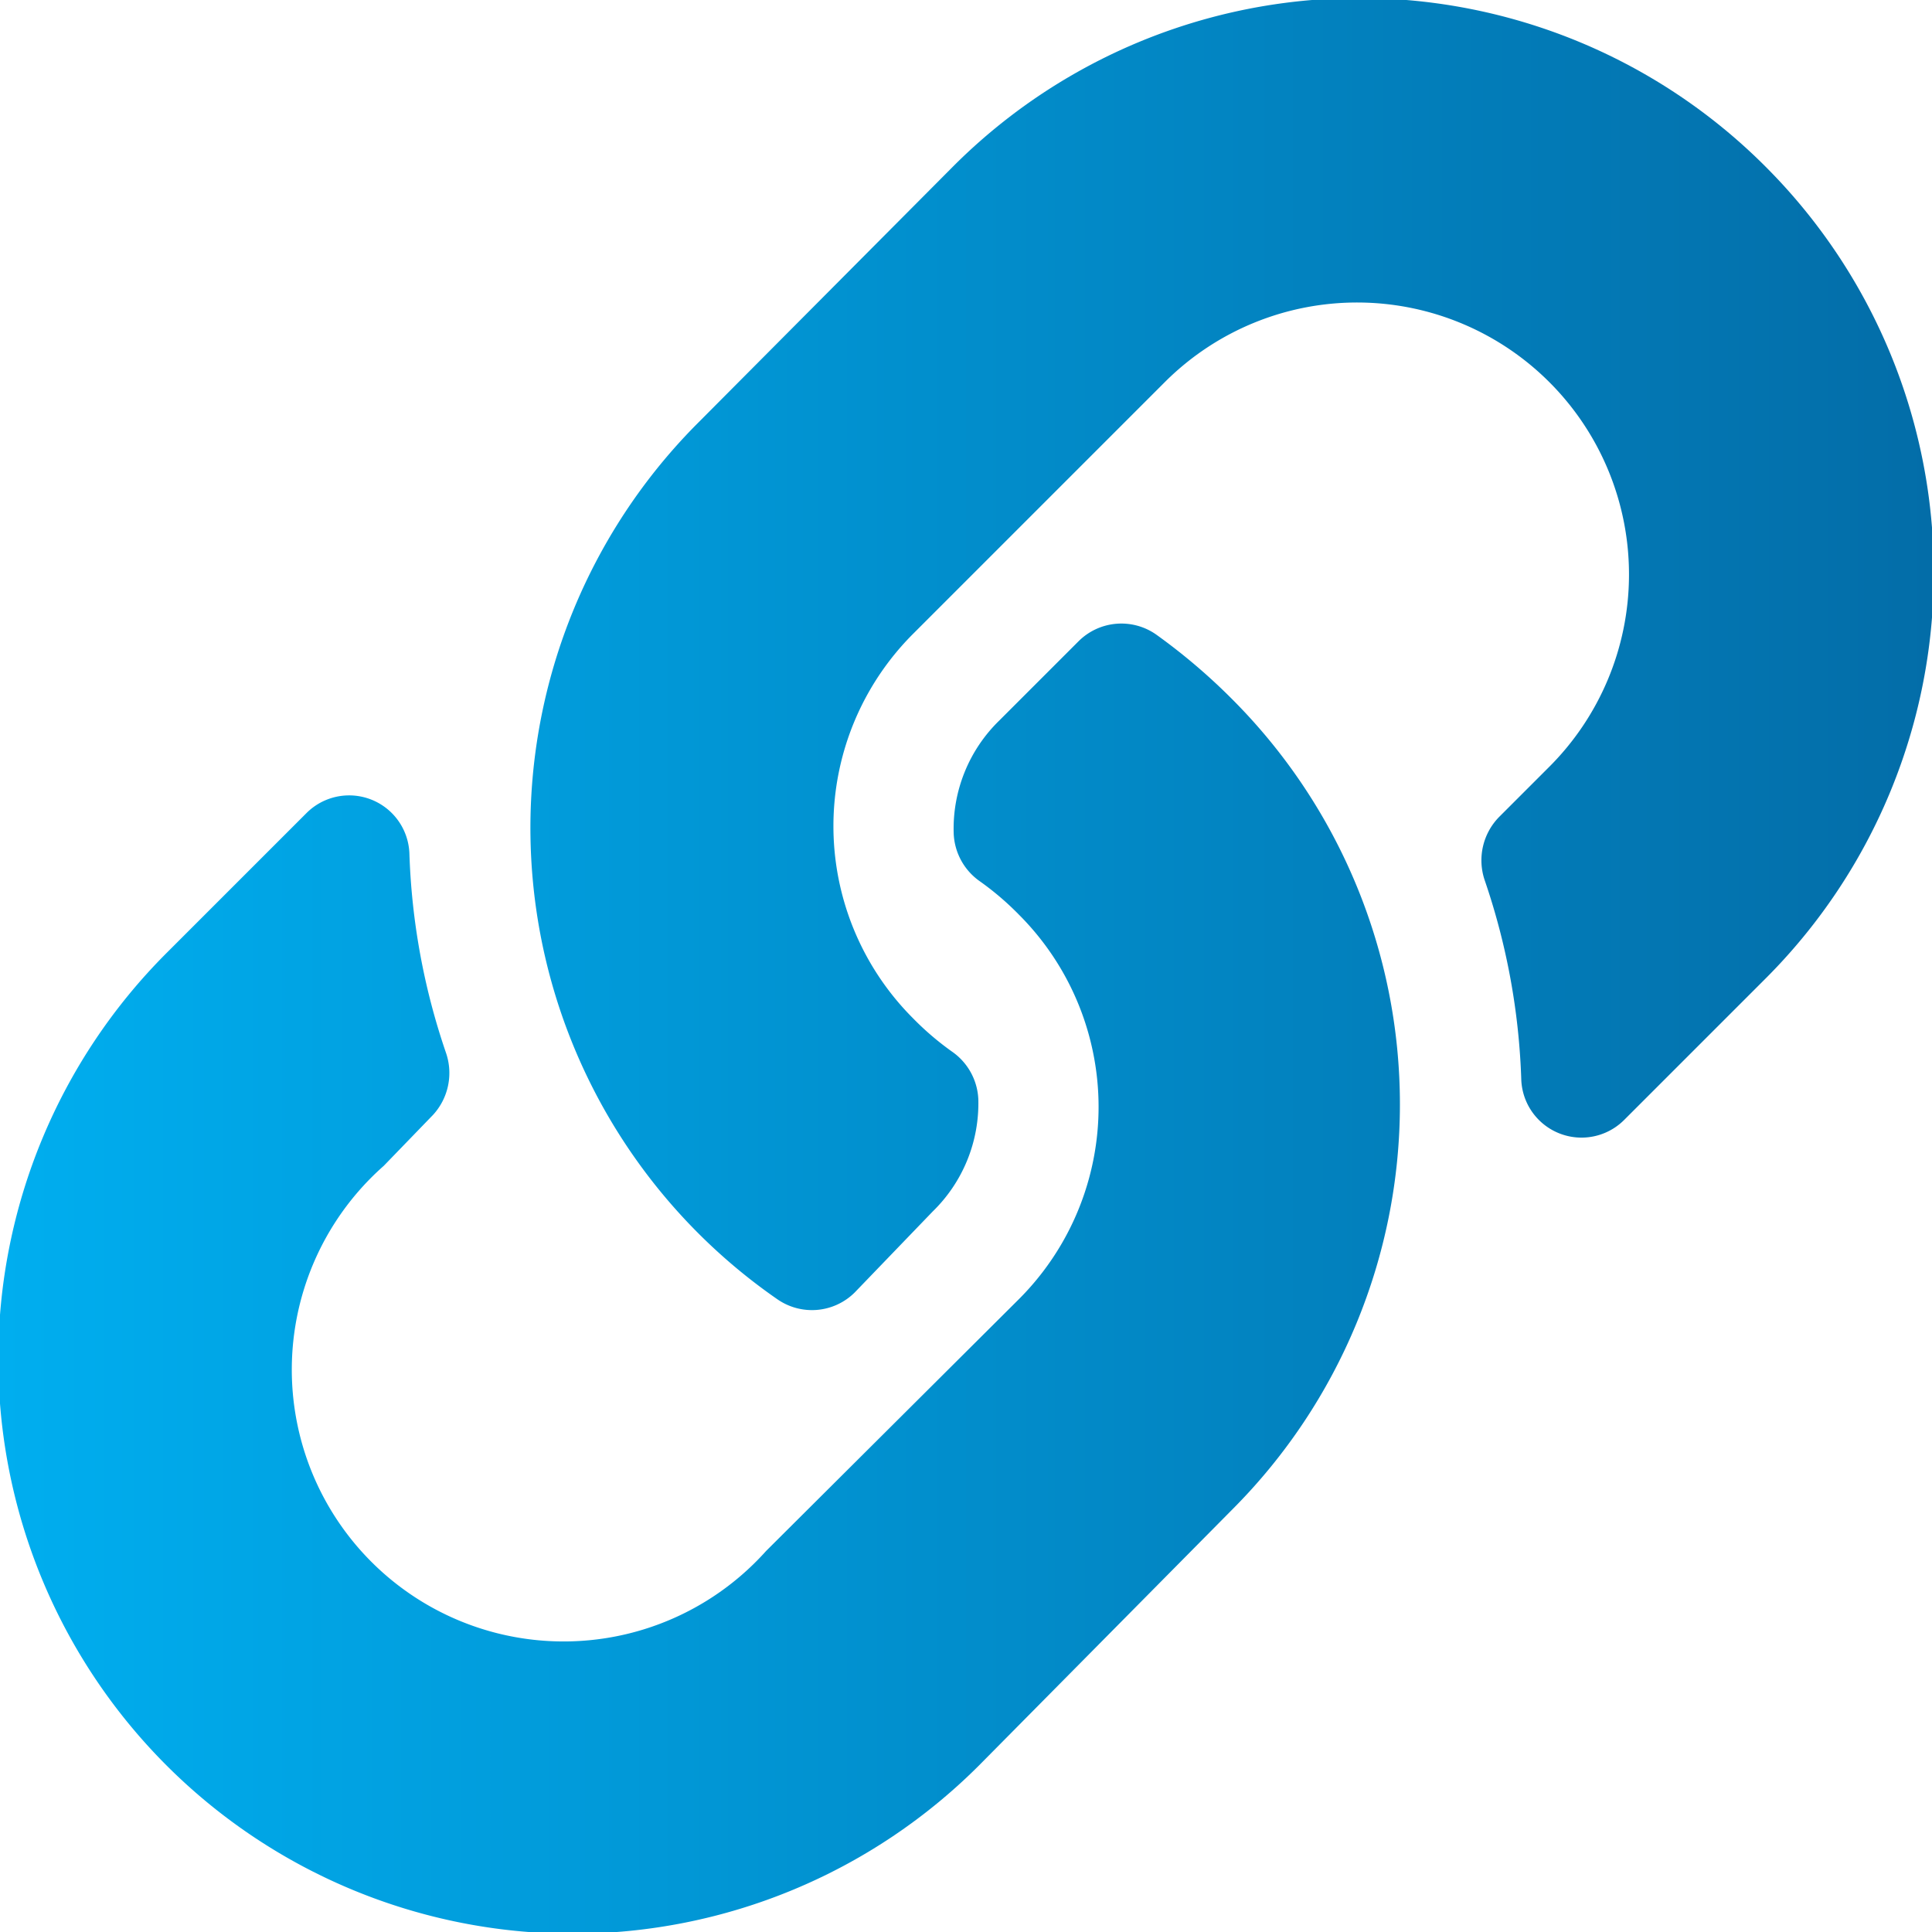 <svg xmlns="http://www.w3.org/2000/svg" xmlns:xlink="http://www.w3.org/1999/xlink" viewBox="0 0 58 58"><defs><style>.cls-1{fill:url(#linear-gradient);}</style><linearGradient id="linear-gradient" y1="29" x2="58" y2="29" gradientUnits="userSpaceOnUse"><stop offset="0" stop-color="#00aeef"/><stop offset="1" stop-color="#036da8"/></linearGradient></defs><g id="Layer_2" data-name="Layer 2"><g id="Layer_1-2" data-name="Layer 1"><path class="cls-1" d="M37,21a17.21,17.21,0,0,1,0,24.31l0,0L29.39,53A17.22,17.22,0,0,1,5,28.61l4.2-4.2a1.81,1.81,0,0,1,3.09,1.2,20.49,20.49,0,0,0,1.1,6A1.86,1.86,0,0,1,13,33.47L11.52,35A8.16,8.16,0,1,0,23,46.56L30.59,39a8.16,8.16,0,0,0,0-11.54,8.61,8.61,0,0,0-1.17-1A1.84,1.84,0,0,1,28.63,25,4.53,4.53,0,0,1,30,21.63l2.38-2.38a1.82,1.82,0,0,1,2.33-.2A18.1,18.1,0,0,1,37,21ZM53,5A17.23,17.23,0,0,0,28.61,5L21,12.65l0,0A17.21,17.21,0,0,0,23.33,39a1.82,1.82,0,0,0,2.33-.2L28,36.37A4.53,4.53,0,0,0,29.37,33a1.84,1.84,0,0,0-.79-1.43,8.61,8.61,0,0,1-1.17-1,8.16,8.16,0,0,1,0-11.54L35,11.44A8.16,8.16,0,1,1,46.48,23.05L45,24.53a1.86,1.86,0,0,0-.43,1.89,20.49,20.49,0,0,1,1.1,6,1.81,1.81,0,0,0,3.09,1.2l4.2-4.2A17.23,17.23,0,0,0,53,5Z"/></g></g></svg>